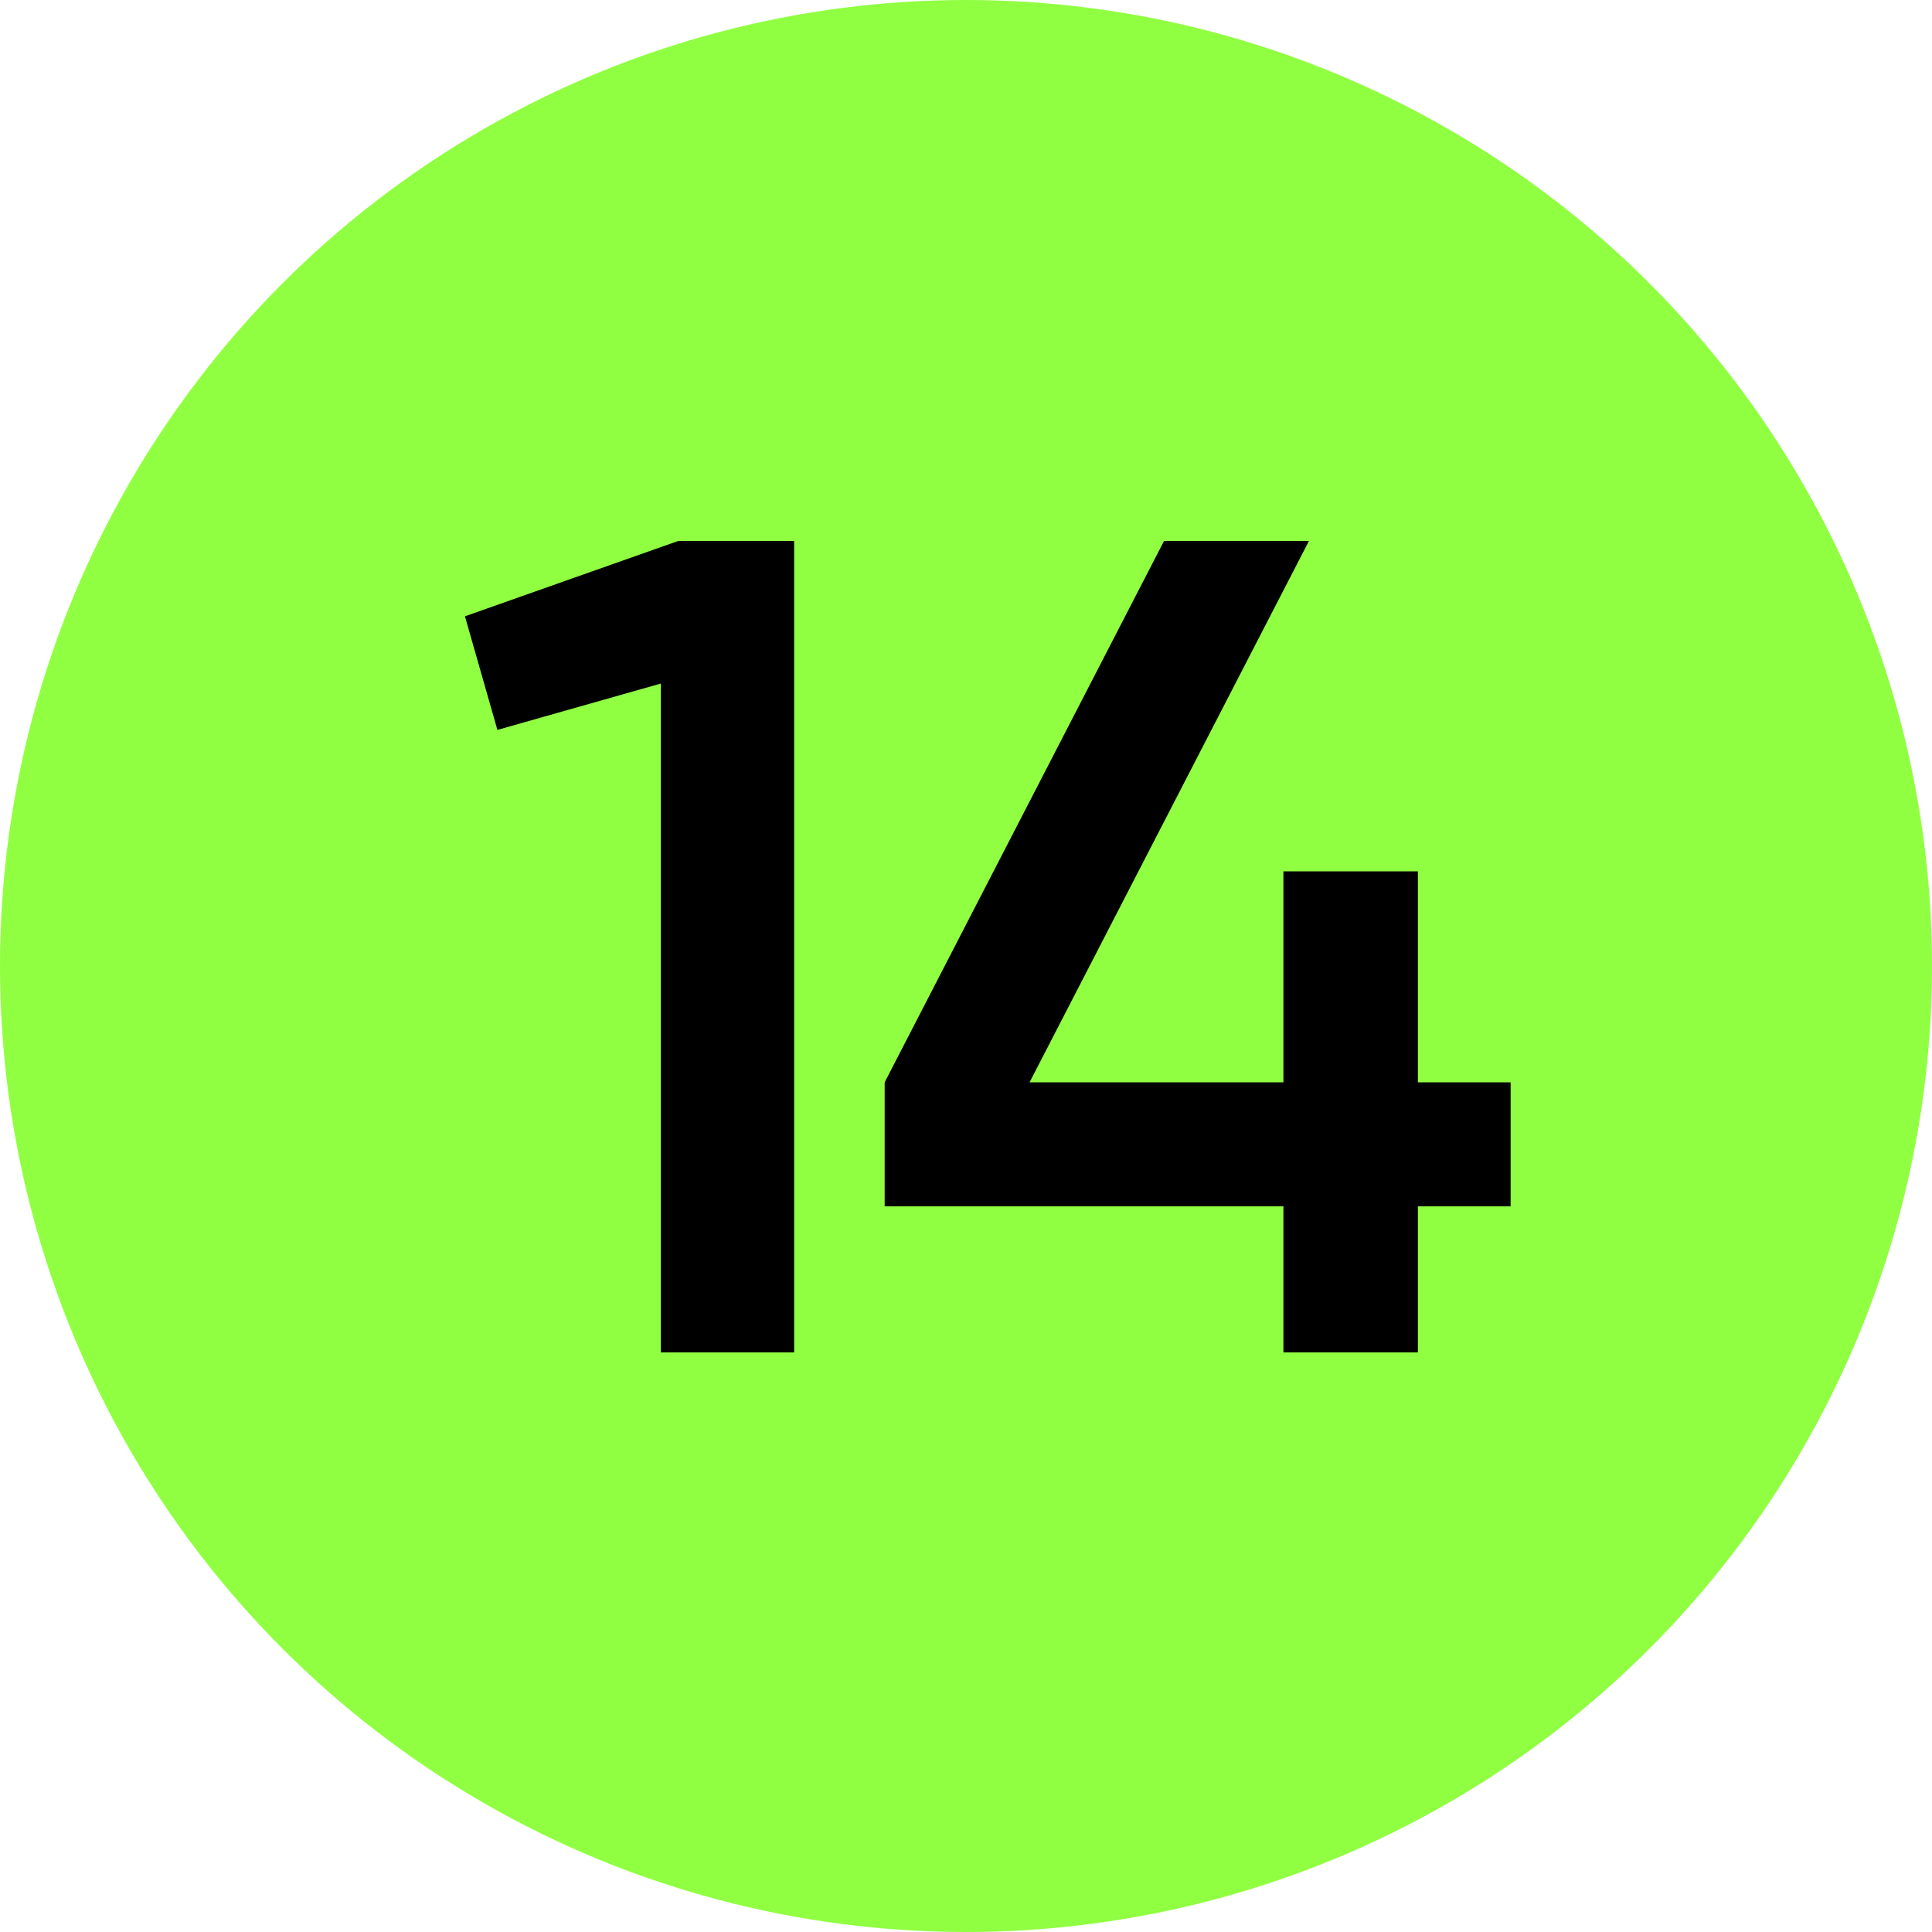 <?xml version="1.0" encoding="UTF-8"?> <svg xmlns="http://www.w3.org/2000/svg" width="40" height="40" viewBox="0 0 40 40" fill="none"><circle cx="20" cy="20" r="20" fill="#90FF42"></circle><path d="M9.626 12.76L14.042 11.2H16.442V28H13.682V14.152L10.298 15.112L9.626 12.76ZM29.356 22.408H31.276V24.976H29.356V28H26.572V24.976H18.316V22.408L24.1 11.2H27.1L21.316 22.408H26.572V18.04H29.356V22.408Z" fill="black"></path></svg> 